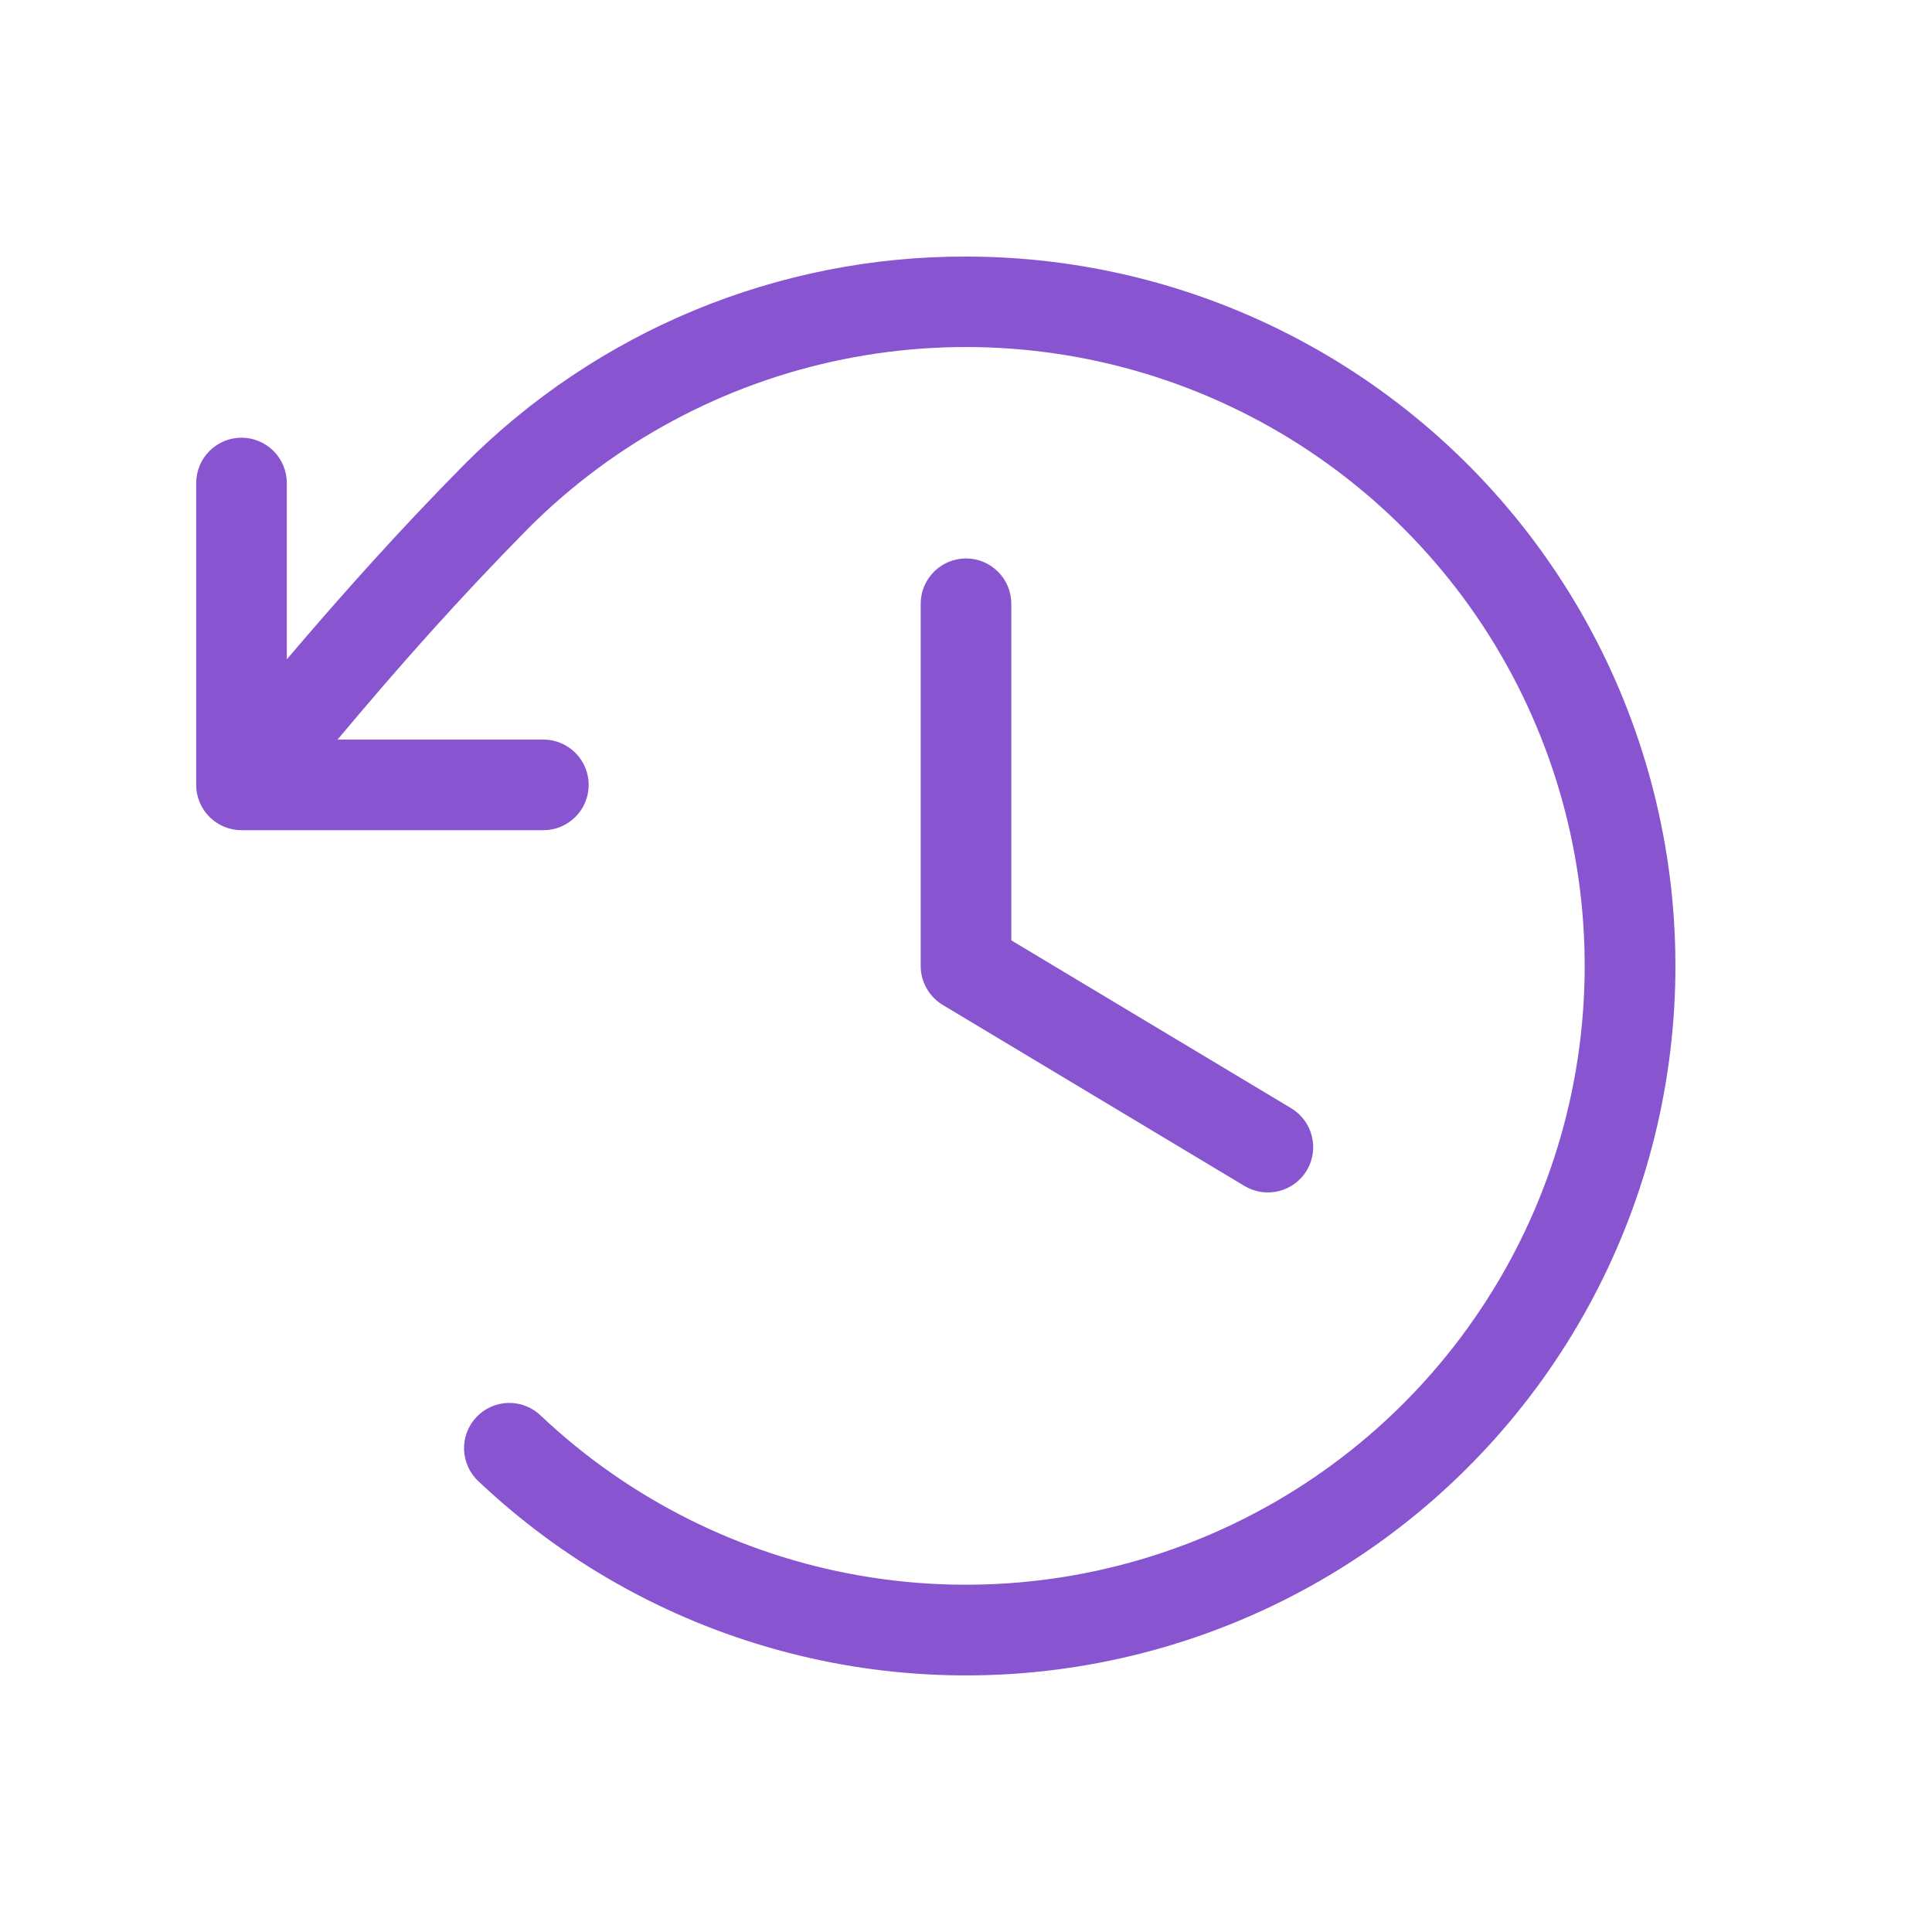 <svg width="40" height="40" viewBox="0 0 40 40" fill="none" xmlns="http://www.w3.org/2000/svg">
<path d="M20.938 12.5V19.469L26.733 22.945C26.946 23.073 27.1 23.281 27.16 23.522C27.221 23.764 27.183 24.019 27.055 24.233C26.927 24.446 26.719 24.6 26.478 24.66C26.236 24.721 25.981 24.683 25.767 24.555L19.517 20.805C19.378 20.721 19.264 20.603 19.184 20.462C19.104 20.321 19.062 20.162 19.062 20V12.5C19.062 12.251 19.161 12.013 19.337 11.837C19.513 11.661 19.751 11.562 20 11.562C20.249 11.562 20.487 11.661 20.663 11.837C20.839 12.013 20.938 12.251 20.938 12.5ZM20 5.312C18.07 5.307 16.157 5.686 14.374 6.425C12.591 7.164 10.972 8.25 9.611 9.619C8.27 10.975 7.111 12.275 5.938 13.65V10C5.938 9.751 5.839 9.513 5.663 9.337C5.487 9.161 5.249 9.062 5 9.062C4.751 9.062 4.513 9.161 4.337 9.337C4.161 9.513 4.062 9.751 4.062 10V16.25C4.062 16.499 4.161 16.737 4.337 16.913C4.513 17.089 4.751 17.188 5 17.188H11.25C11.499 17.188 11.737 17.089 11.913 16.913C12.089 16.737 12.188 16.499 12.188 16.25C12.188 16.001 12.089 15.763 11.913 15.587C11.737 15.411 11.499 15.312 11.25 15.312H6.989C8.259 13.795 9.498 12.398 10.938 10.938C12.718 9.157 14.984 7.94 17.452 7.44C19.92 6.94 22.481 7.178 24.815 8.125C27.148 9.072 29.151 10.686 30.573 12.764C31.994 14.843 32.772 17.294 32.808 19.812C32.845 22.33 32.138 24.803 30.777 26.922C29.416 29.041 27.461 30.712 25.156 31.726C22.851 32.739 20.298 33.052 17.816 32.623C15.335 32.194 13.035 31.044 11.203 29.316C11.114 29.228 11.009 29.159 10.893 29.113C10.777 29.066 10.653 29.044 10.528 29.046C10.404 29.048 10.28 29.075 10.166 29.126C10.052 29.176 9.949 29.249 9.864 29.339C9.778 29.43 9.711 29.537 9.667 29.654C9.623 29.771 9.603 29.895 9.608 30.02C9.613 30.144 9.643 30.267 9.696 30.38C9.748 30.493 9.823 30.594 9.916 30.678C11.659 32.324 13.778 33.519 16.09 34.157C18.401 34.796 20.833 34.859 23.174 34.34C25.515 33.822 27.693 32.739 29.519 31.185C31.345 29.631 32.763 27.654 33.649 25.426C34.535 23.198 34.861 20.787 34.601 18.404C34.34 16.02 33.5 13.737 32.154 11.753C30.808 9.769 28.996 8.145 26.877 7.022C24.759 5.899 22.398 5.312 20 5.312Z" fill="#8854D0"/>
</svg>
